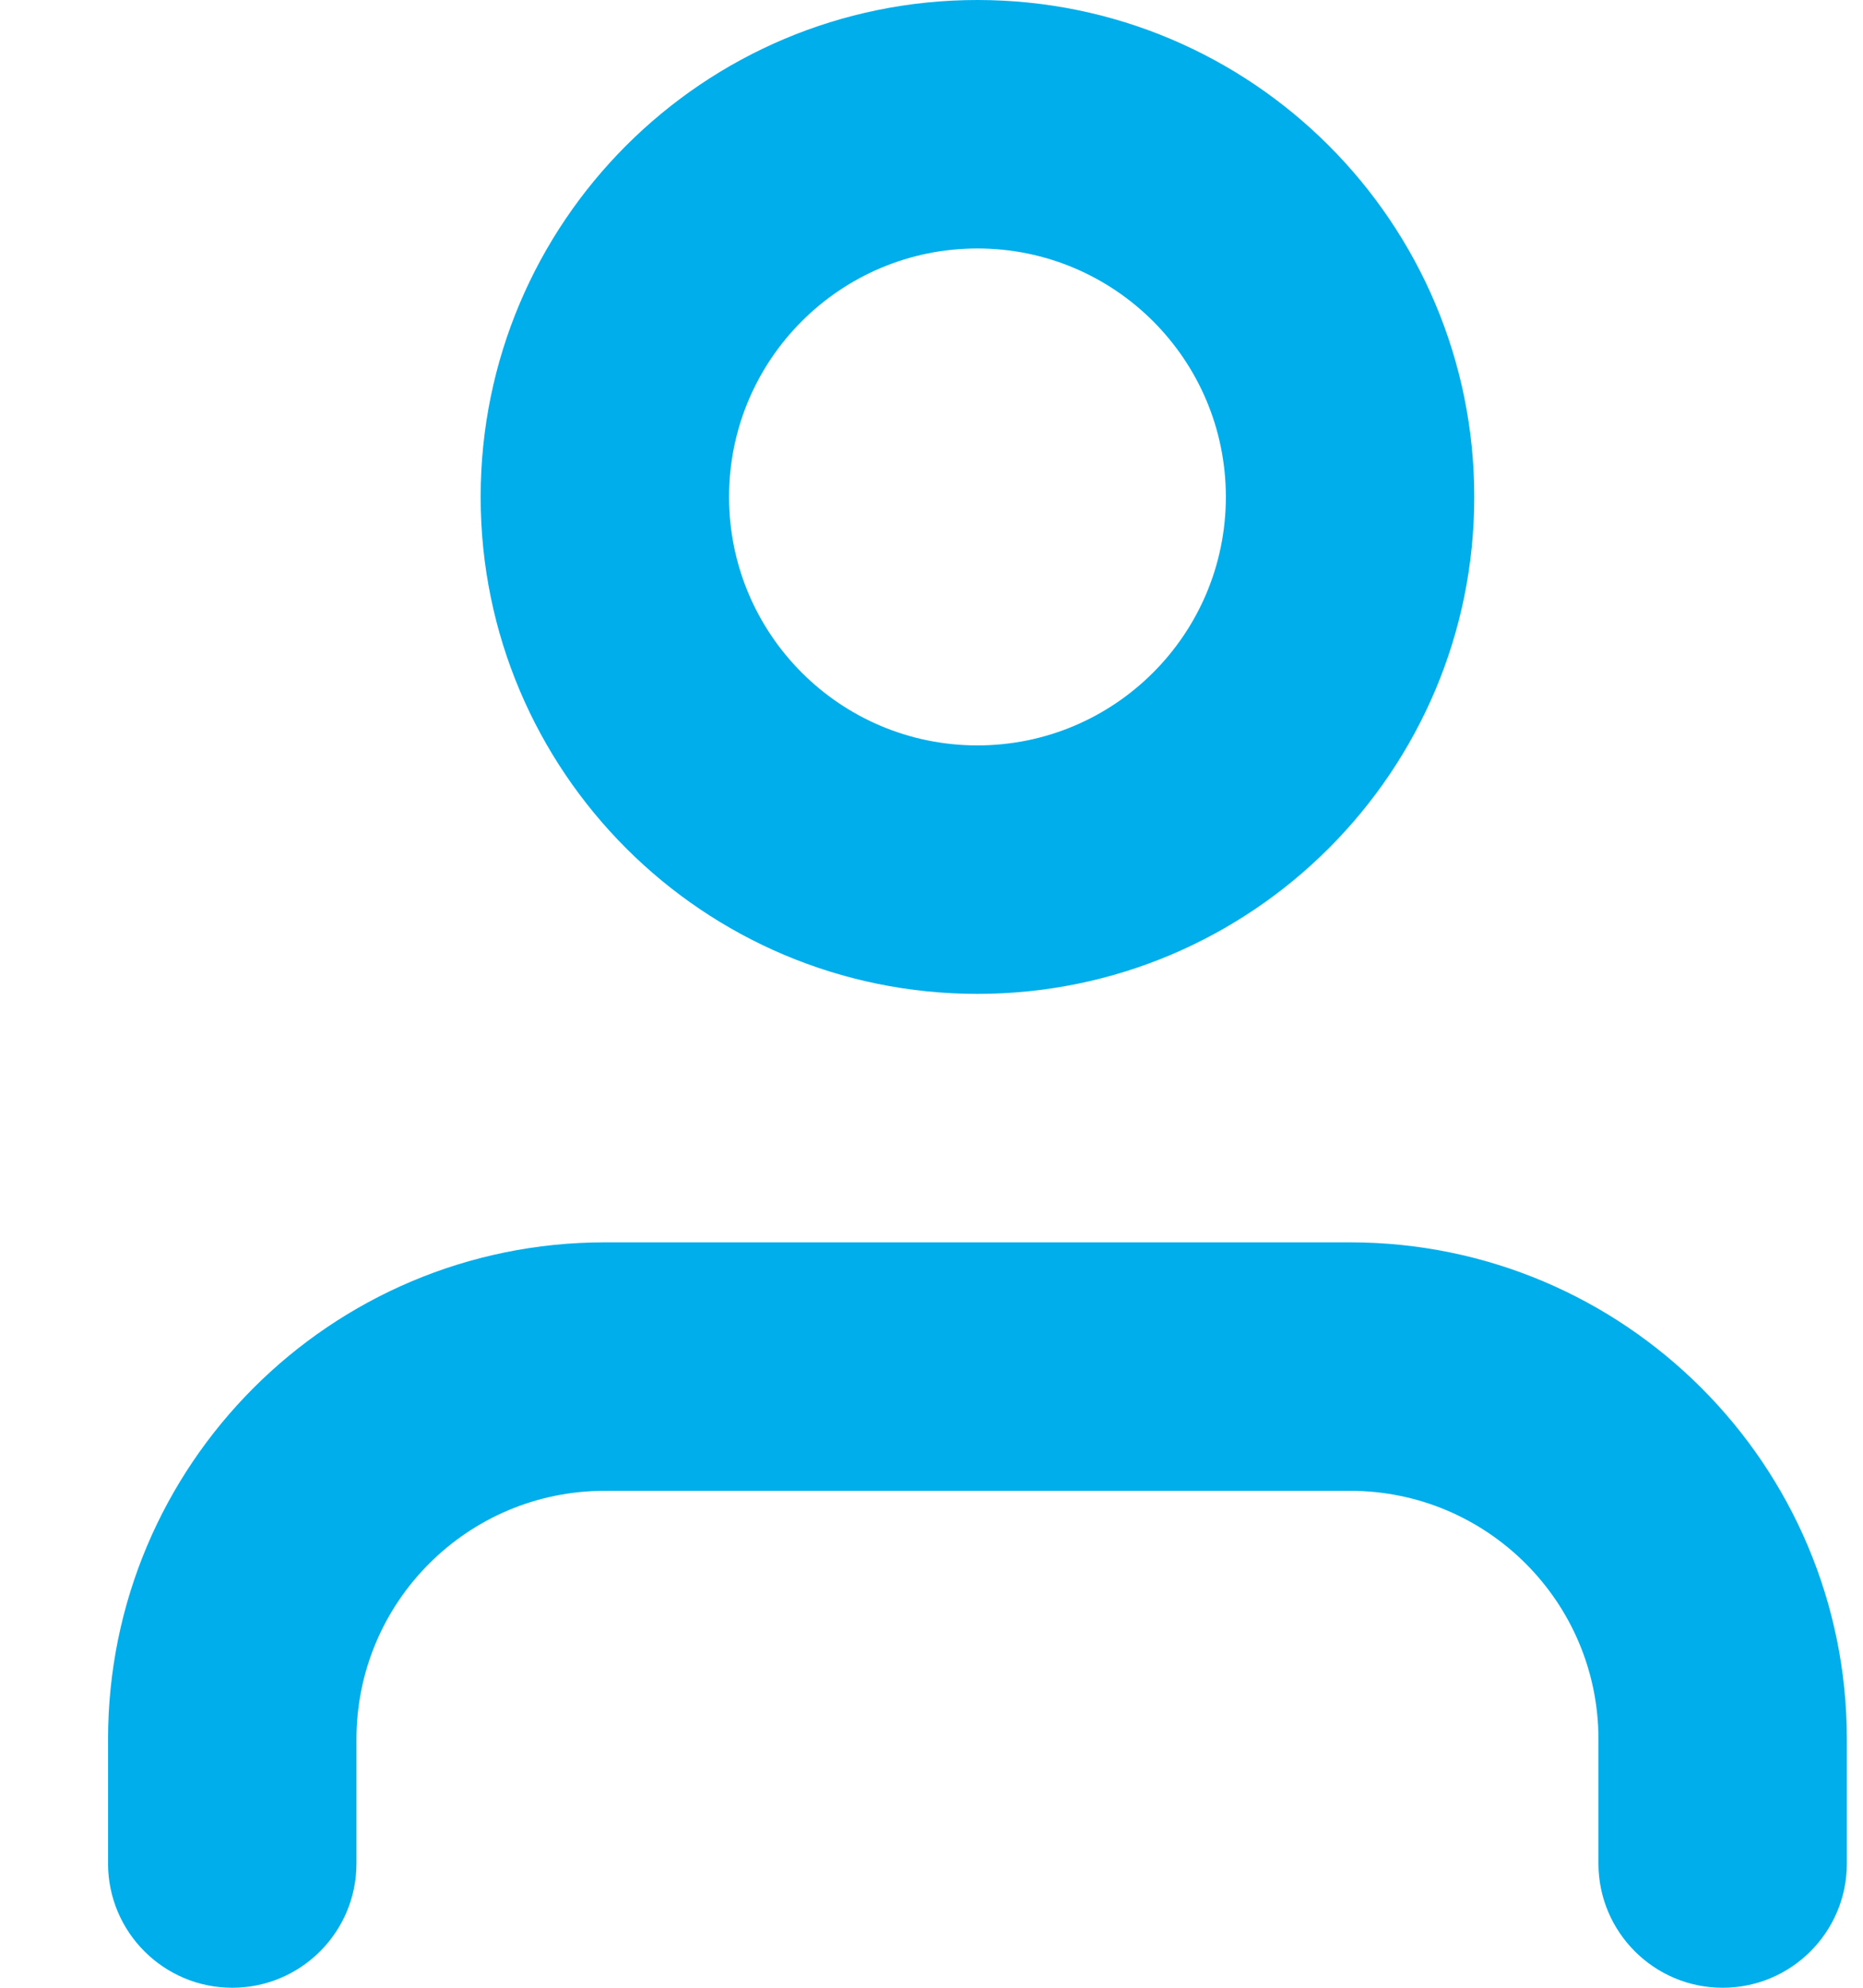 <svg width="15" height="16" viewBox="0 0 15 16" fill="none" xmlns="http://www.w3.org/2000/svg">
<path fill-rule="evenodd" clip-rule="evenodd" d="M9.87 4C9.87 5.105 8.974 6 7.87 6C6.765 6 5.87 5.105 5.87 4C5.87 2.895 6.765 2 7.87 2C8.974 2 9.87 2.895 9.87 4ZM7.87 8C10.079 8 11.87 6.209 11.87 4C11.87 1.791 10.079 0 7.87 0C5.661 0 3.87 1.791 3.87 4C3.87 6.209 5.661 8 7.87 8ZM2.87 14C2.87 12.895 3.765 12 4.87 12H10.87C11.974 12 12.87 12.895 12.87 14V15C12.87 15.552 13.318 16 13.87 16C14.422 16 14.87 15.552 14.87 15V14C14.87 11.791 13.079 10 10.87 10H4.87C2.661 10 0.87 11.791 0.87 14V15C0.87 15.552 1.318 16 1.87 16C2.422 16 2.87 15.552 2.87 15V14Z" fill="#00AEEB"/>
</svg>
